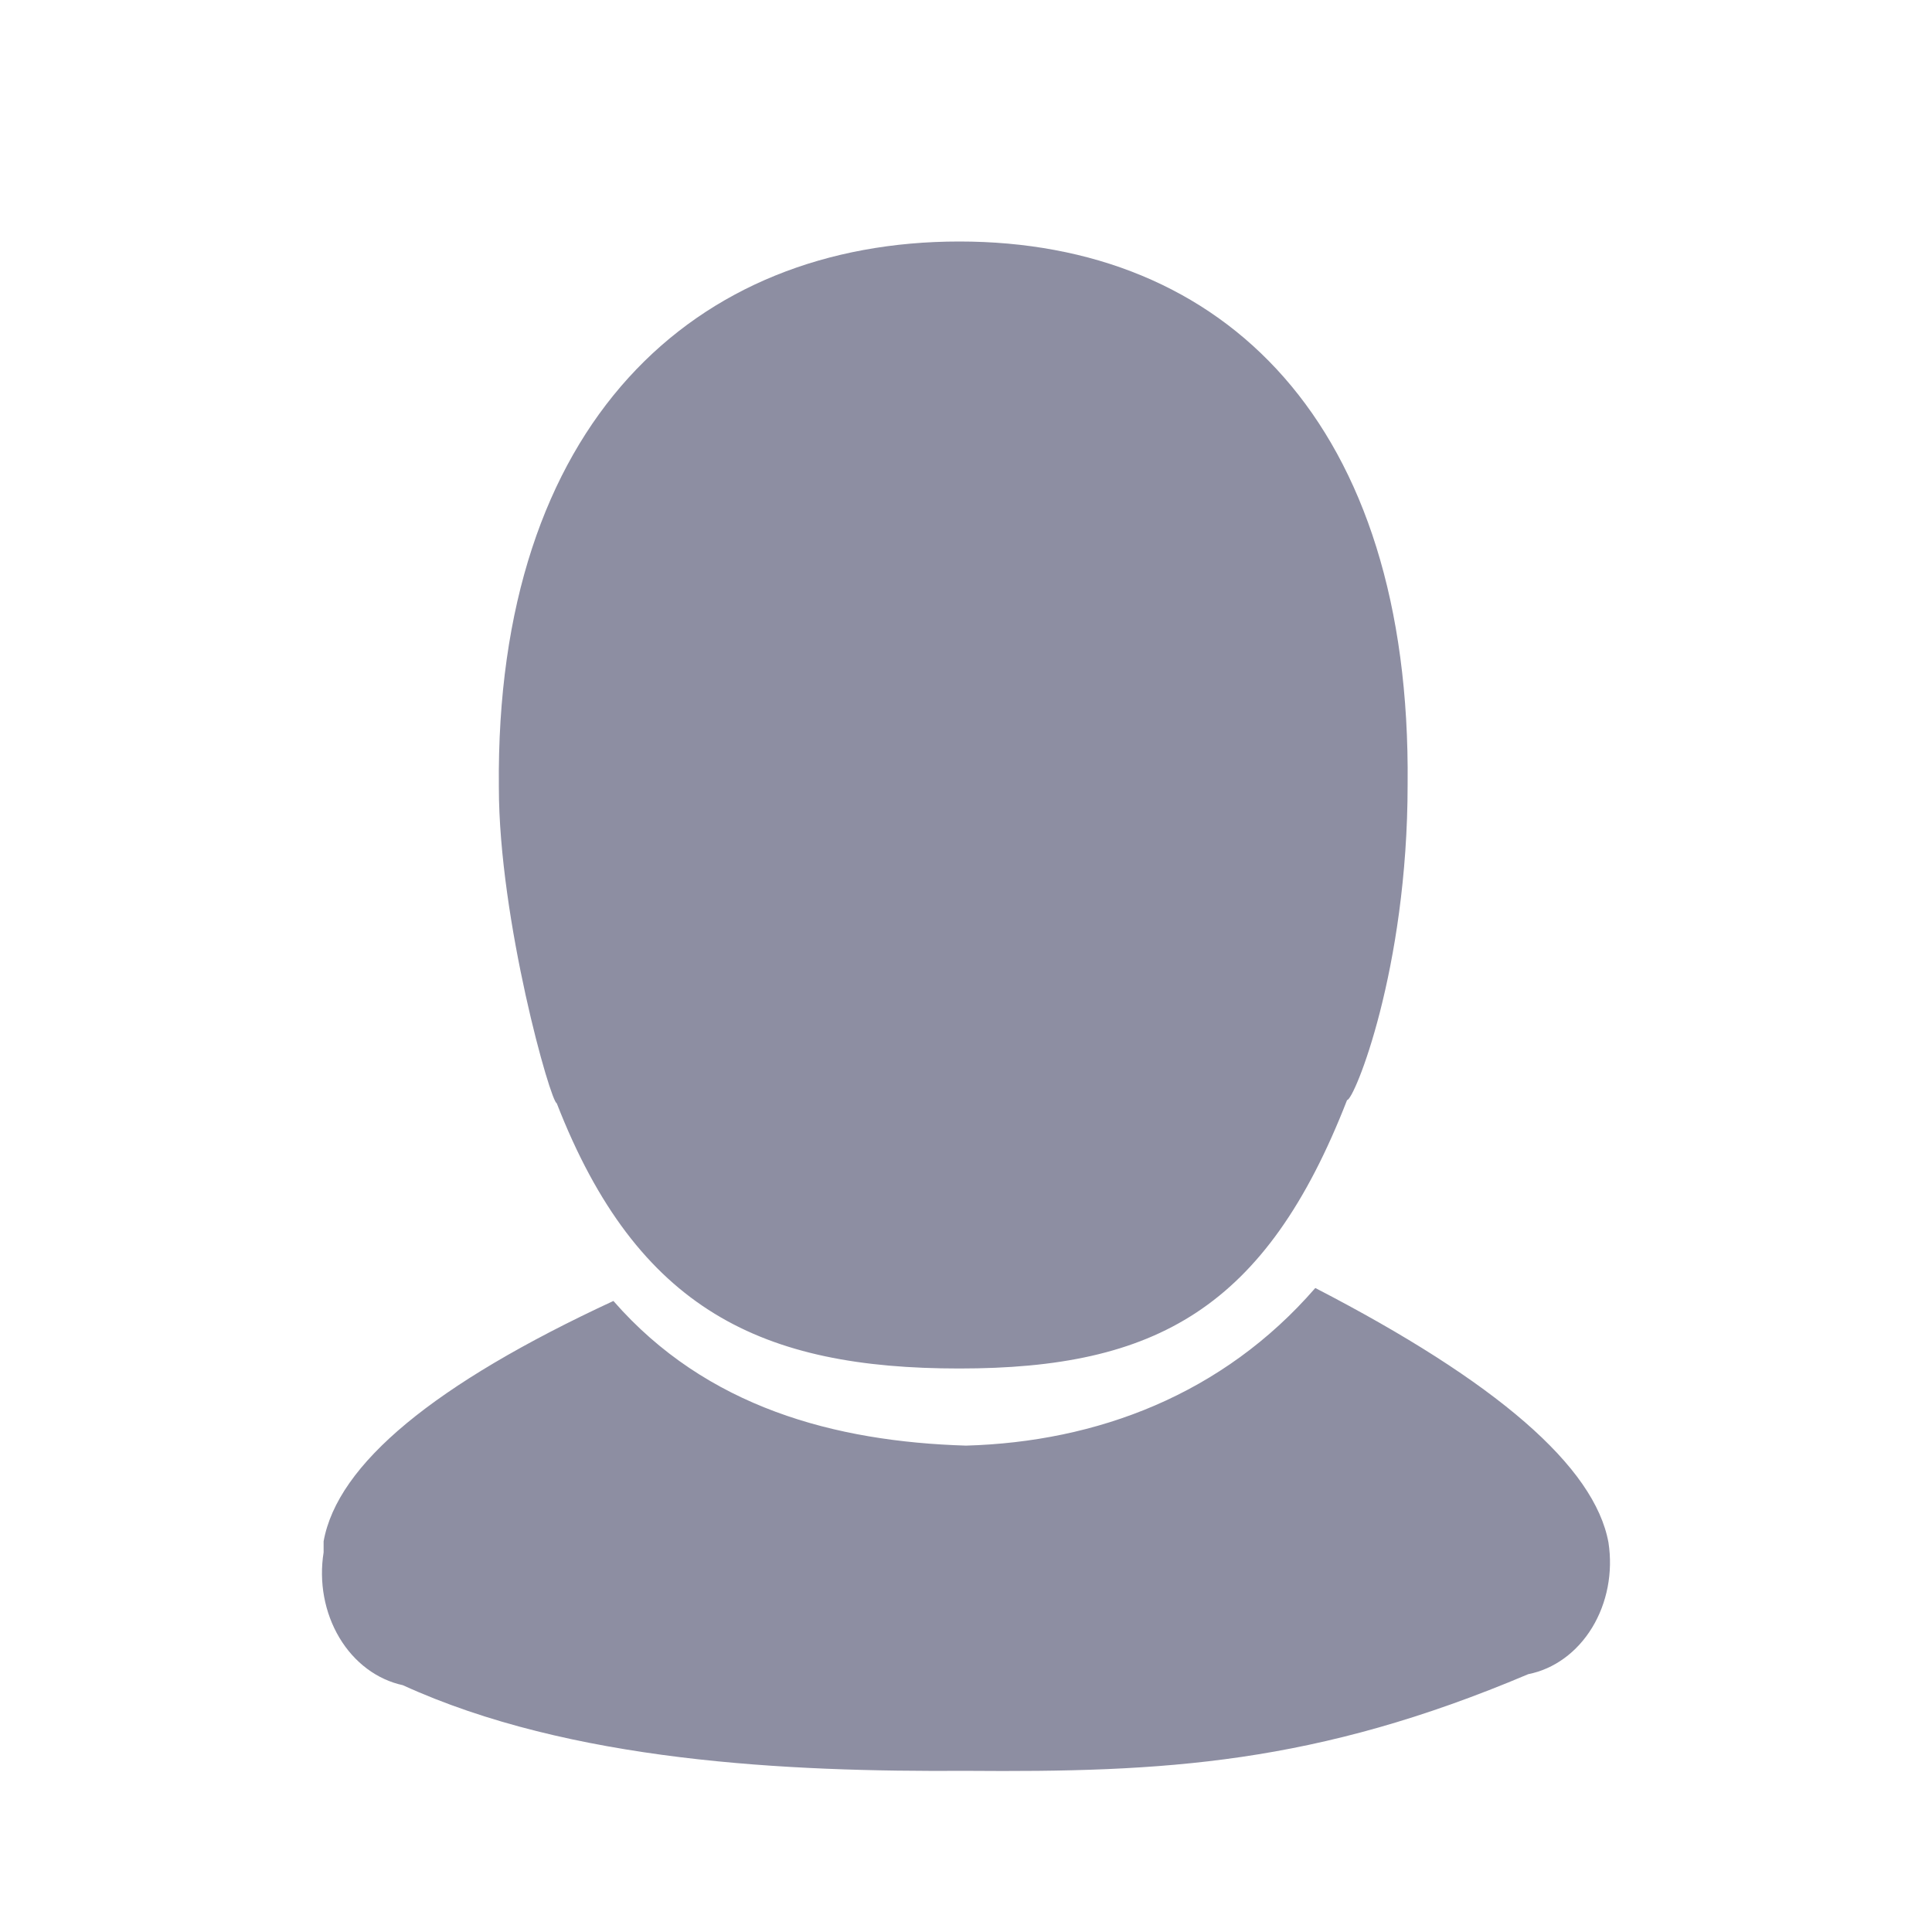 <svg width="24" height="24" xmlns="http://www.w3.org/2000/svg"><path d="M16.339 16c-1.149 1.325-2.714 1.912-4.339 1.958-1.628-.05-3.225-.474-4.38-1.797-2.228 1.033-3.428 2.028-3.6 2.986v.137c-.059.369.011.75.196 1.06.184.309.468.521.788.59 2.085.952 4.767 1.078 6.996 1.064 2.455.02 4.339-.08 6.985-1.201.32-.063.606-.271.793-.578.187-.307.26-.688.203-1.057-.172-.942-1.386-1.996-3.642-3.162zm-9.423-2.295C7.92 16.285 9.478 17 11.917 17c2.44 0 3.807-.742 4.817-3.335.085.008.752-1.617.752-3.92C17.532 5.254 15.203 3 11.917 3c-3.285 0-5.766 2.253-5.72 6.779 0 1.65.647 3.931.72 3.926z" fill="#8D8EA2" fill-rule="nonzero"/></svg>